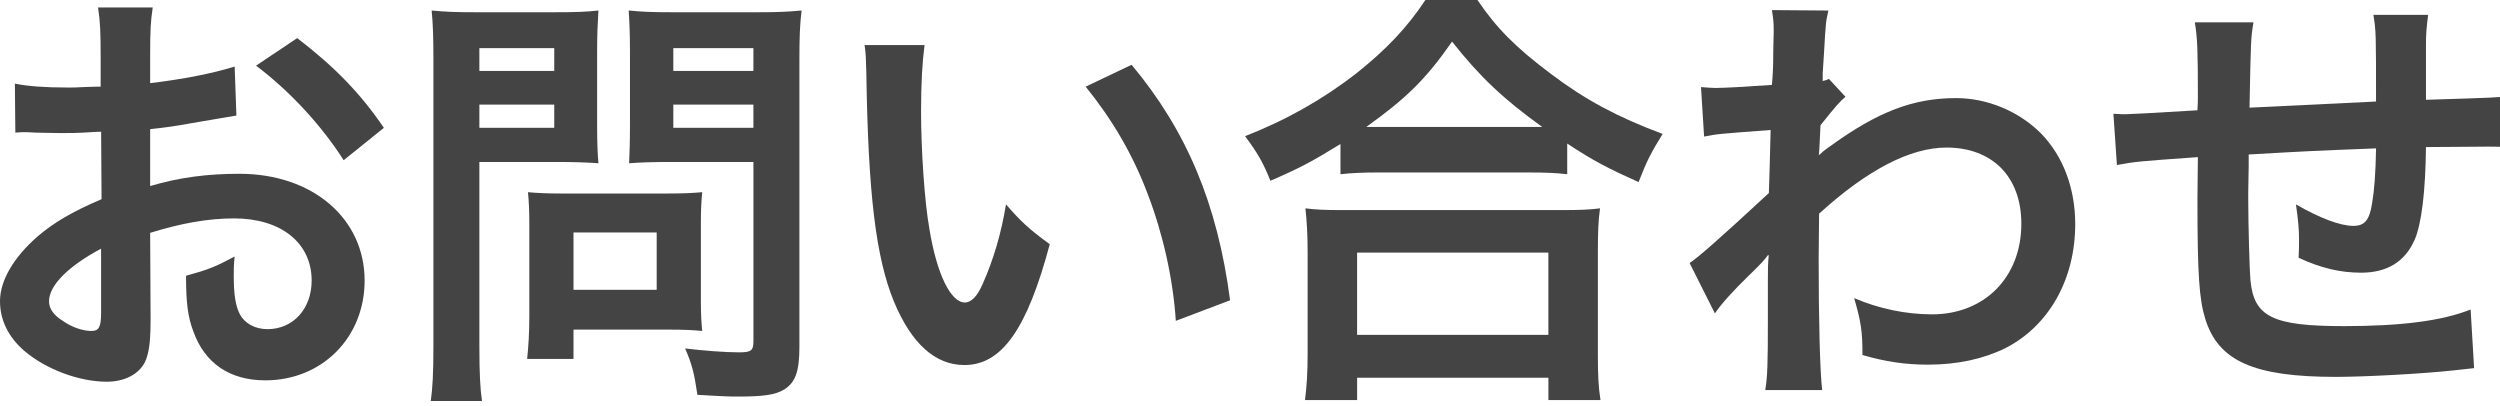 <?xml version="1.0" encoding="utf-8"?>
<!-- Generator: Adobe Illustrator 15.0.1, SVG Export Plug-In  -->
<!DOCTYPE svg PUBLIC "-//W3C//DTD SVG 1.1//EN" "http://www.w3.org/Graphics/SVG/1.1/DTD/svg11.dtd">
<svg version="1.1"
	 xmlns="http://www.w3.org/2000/svg" xmlns:xlink="http://www.w3.org/1999/xlink" xmlns:a="http://ns.adobe.com/AdobeSVGViewerExtensions/3.0/"
	 x="0px" y="0px" width="80px" height="13px" viewBox="0 0 80 13" enable-background="new 0 0 80 13" xml:space="preserve">
<defs>
</defs>
<path fill="#444444" d="M4.819,10.211c0,0.574-0.028,0.911-0.112,1.191c-0.126,0.49-0.63,0.813-1.289,0.813
	c-0.882,0-1.947-0.393-2.647-0.994C0.266,10.785,0,10.239,0,9.637c0-0.658,0.434-1.4,1.205-2.073C1.709,7.13,2.325,6.766,3.25,6.374
	L3.236,4.216c-0.112,0-0.112,0-0.574,0.028c-0.21,0.014-0.406,0.014-0.756,0.014c-0.21,0-0.603-0.014-0.771-0.014
	C0.953,4.23,0.827,4.23,0.785,4.23c-0.056,0-0.168,0-0.294,0.014L0.476,2.675c0.393,0.084,0.953,0.126,1.695,0.126
	c0.14,0,0.294,0,0.49-0.014c0.336-0.014,0.406-0.014,0.56-0.014V1.849c0-0.799-0.014-1.163-0.084-1.611h1.751
	C4.819,0.687,4.805,0.98,4.805,1.765v0.896c1.05-0.126,1.989-0.308,2.704-0.532l0.056,1.569C7.312,3.74,7.046,3.782,6.08,3.95
	C5.617,4.034,5.337,4.076,4.805,4.132v1.821c0.953-0.28,1.835-0.392,2.857-0.392c2.339,0,4.006,1.429,4.006,3.417
	c0,1.821-1.359,3.193-3.18,3.193c-1.135,0-1.933-0.546-2.297-1.555C6.009,10.142,5.953,9.68,5.953,8.824
	c0.714-0.195,0.953-0.293,1.555-0.616C7.48,8.475,7.48,8.601,7.48,8.824c0,0.589,0.056,0.967,0.196,1.233
	c0.154,0.294,0.49,0.476,0.883,0.476c0.826,0,1.414-0.658,1.414-1.555c0-1.205-0.98-1.989-2.479-1.989
	c-0.84,0-1.695,0.154-2.689,0.462L4.819,10.211z M3.236,7.956C2.185,8.517,1.569,9.133,1.569,9.637c0,0.238,0.14,0.449,0.462,0.645
	c0.28,0.196,0.63,0.309,0.896,0.309c0.238,0,0.308-0.127,0.308-0.588V7.956z M10.997,5.127C10.295,4.02,9.273,2.914,8.194,2.101
	l1.317-0.882c1.219,0.938,2.031,1.779,2.773,2.872L10.997,5.127z"/>
<path fill="#444444" d="M15.34,11.107c0,0.841,0.028,1.359,0.084,1.724h-1.639c0.057-0.421,0.084-0.868,0.084-1.737V1.919
	c0-0.742-0.014-1.135-0.056-1.583c0.435,0.042,0.757,0.056,1.429,0.056h2.479c0.729,0,1.05-0.014,1.429-0.056
	c-0.027,0.448-0.042,0.771-0.042,1.317v2.311c0,0.63,0.015,0.953,0.042,1.261c-0.336-0.028-0.826-0.042-1.289-0.042H15.34V11.107z
	 M15.34,2.269h2.396V1.541H15.34V2.269z M15.34,4.09h2.396V3.348H15.34V4.09z M22.428,9.637c0,0.406,0.015,0.688,0.043,0.953
	c-0.295-0.028-0.589-0.042-0.995-0.042h-3.124v0.938h-1.484c0.042-0.393,0.07-0.826,0.07-1.359V7.13c0-0.378-0.014-0.687-0.043-0.98
	c0.309,0.028,0.631,0.042,1.037,0.042h3.46c0.435,0,0.784-0.014,1.079-0.042c-0.028,0.28-0.043,0.56-0.043,0.966V9.637z
	 M18.352,9.273h2.662V7.438h-2.662V9.273z M25.581,11.107c0,0.771-0.127,1.135-0.49,1.359c-0.28,0.168-0.658,0.224-1.471,0.224
	c-0.225,0-0.379,0-1.303-0.056c-0.099-0.672-0.168-0.967-0.393-1.484c0.588,0.07,1.261,0.125,1.723,0.125
	c0.393,0,0.463-0.055,0.463-0.363V5.183h-2.703c-0.463,0-0.967,0.014-1.275,0.042c0.014-0.378,0.027-0.658,0.027-1.261V1.653
	c0-0.532-0.014-0.911-0.041-1.317c0.42,0.042,0.729,0.056,1.429,0.056h2.661c0.672,0,1.009-0.014,1.443-0.056
	c-0.057,0.462-0.07,0.883-0.07,1.569V11.107z M21.546,2.269h2.563V1.541h-2.563V2.269z M21.546,4.09h2.563V3.348h-2.563V4.09z"/>
<path fill="#444444" d="M29.586,1.443c-0.07,0.518-0.112,1.205-0.112,2.129c0,1.219,0.112,2.9,0.267,3.754
	c0.238,1.458,0.686,2.354,1.135,2.354c0.209,0,0.406-0.211,0.574-0.604c0.336-0.756,0.588-1.596,0.742-2.535
	c0.49,0.56,0.715,0.771,1.4,1.275c-0.729,2.731-1.541,3.865-2.731,3.865c-0.938,0-1.694-0.686-2.255-2.03
	c-0.574-1.401-0.826-3.432-0.883-7.312c-0.014-0.49-0.014-0.588-0.056-0.896H29.586z M36.211,2.073
	c1.766,2.115,2.746,4.454,3.152,7.536l-1.737,0.658c-0.084-1.316-0.406-2.773-0.896-4.048c-0.476-1.274-1.148-2.409-1.989-3.446
	L36.211,2.073z"/>
<path fill="#444444" d="M42.895,4.608c-0.911,0.561-1.275,0.756-2.241,1.177c-0.238-0.588-0.406-0.883-0.813-1.429
	c1.304-0.504,2.494-1.177,3.572-2.017C44.379,1.569,45.038,0.868,45.612,0h1.667c0.603,0.896,1.232,1.527,2.354,2.367
	c1.093,0.827,2.143,1.387,3.572,1.919C52.84,4.875,52.7,5.141,52.434,5.827c-0.995-0.448-1.429-0.672-2.283-1.233v0.981
	C49.8,5.533,49.45,5.519,48.89,5.519h-4.791c-0.448,0-0.841,0.014-1.204,0.056V4.608z M41.76,12.803
	c0.056-0.448,0.084-0.868,0.084-1.484V8.054c0-0.574-0.028-0.98-0.07-1.387c0.309,0.042,0.645,0.056,1.205,0.056h7.003
	c0.561,0,0.896-0.014,1.219-0.056c-0.056,0.392-0.069,0.785-0.069,1.387v3.278c0,0.645,0.014,1.036,0.084,1.471h-1.667v-0.715
	h-6.121v0.715H41.76z M43.427,10.716h6.121V8.083h-6.121V10.716z M48.875,4.062c0.168,0,0.225,0,0.477,0
	c-1.232-0.882-2.003-1.611-2.886-2.731c-0.84,1.205-1.457,1.807-2.745,2.731c0.168,0,0.238,0,0.392,0H48.875z"/>
<path fill="#444444" d="M54.068,8.418c0.322-0.224,0.869-0.7,2.536-2.241c0.027-0.854,0.027-0.869,0.056-2.017
	c-1.695,0.126-1.695,0.126-2.129,0.21l-0.099-1.583c0.225,0.014,0.337,0.028,0.463,0.028c0.252,0,1.022-0.042,1.807-0.098
	c0.028-0.364,0.042-0.546,0.042-1.05c0-0.266,0.014-0.462,0.014-0.588c0-0.07,0-0.126,0-0.14c0-0.224-0.014-0.336-0.056-0.616
	l1.807,0.014c-0.084,0.364-0.084,0.378-0.14,1.345c-0.014,0.266-0.014,0.266-0.042,0.659c0,0.112,0,0.112,0,0.252
	c0.098-0.028,0.126-0.028,0.196-0.07l0.532,0.574c-0.196,0.168-0.294,0.28-0.799,0.91c-0.027,0.603-0.042,0.911-0.056,0.953
	l0.028-0.014c0.056-0.056,0.153-0.14,0.336-0.266c1.526-1.107,2.661-1.541,4.034-1.541c1.009,0,2.031,0.434,2.731,1.148
	c0.7,0.729,1.078,1.751,1.078,2.886c0,1.765-0.84,3.25-2.227,3.964c-0.715,0.351-1.541,0.532-2.494,0.532
	c-0.714,0-1.372-0.098-2.087-0.309c0-0.742-0.042-1.05-0.266-1.82c0.784,0.336,1.652,0.519,2.493,0.519
	c1.681,0,2.857-1.19,2.857-2.9c0-1.499-0.925-2.437-2.396-2.437c-1.162,0-2.535,0.714-4.076,2.115l-0.014,1.458
	c0,2.002,0.042,3.571,0.112,4.188h-1.821c0.07-0.42,0.084-0.826,0.084-2.241V8.992c0-0.392,0-0.546,0.028-0.826h-0.028
	c-0.098,0.14-0.196,0.251-0.616,0.658c-0.504,0.49-0.896,0.925-1.079,1.205L54.068,8.418z"/>
<path fill="#444444" d="M79.171,11.78c-0.153,0.015-0.153,0.015-0.63,0.07c-1.022,0.112-2.872,0.21-3.796,0.21
	c-2.62,0-3.754-0.504-4.175-1.85c-0.196-0.63-0.252-1.414-0.252-3.824c0-0.21,0-0.266,0.014-1.358
	c-1.961,0.14-1.961,0.14-2.591,0.252l-0.112-1.639c0.196,0.014,0.336,0.014,0.406,0.014c0.126,0,0.896-0.042,2.283-0.126
	c0.014-0.224,0.014-0.35,0.014-0.434c0-1.485-0.014-1.877-0.098-2.381h1.877c-0.084,0.518-0.084,0.518-0.126,2.731
	c1.961-0.098,1.961-0.098,4.048-0.196c0-2.227,0-2.227-0.084-2.773h1.751c-0.056,0.448-0.069,0.617-0.069,0.967v0.882
	c0,0.21,0,0.336,0,0.42c0,0.168,0,0.266,0,0.294s0,0.084,0,0.154c2.255-0.07,2.255-0.07,2.717-0.126l0.028,1.667
	c-0.322-0.042-0.448-0.042-0.799-0.042c-0.49,0-1.288,0.014-1.946,0.014c-0.015,1.415-0.141,2.465-0.364,2.97
	c-0.309,0.701-0.883,1.05-1.709,1.05c-0.659,0-1.275-0.141-2.003-0.477c0.014-0.28,0.014-0.364,0.014-0.56
	c0-0.378-0.028-0.644-0.099-1.148c0.757,0.434,1.415,0.687,1.835,0.687c0.364,0,0.519-0.182,0.603-0.729
	c0.07-0.406,0.112-0.967,0.126-1.751c-2.129,0.084-2.129,0.084-4.076,0.196c0,0.182,0,0.196,0,0.378c0,0.07,0,0.07-0.014,0.813
	c0,0.084,0,0.224,0,0.294c0,0.729,0.042,2.255,0.07,2.536c0.111,1.177,0.714,1.471,2.997,1.471c1.821,0,3.138-0.168,4.049-0.532
	L79.171,11.78z"/>
</svg>
